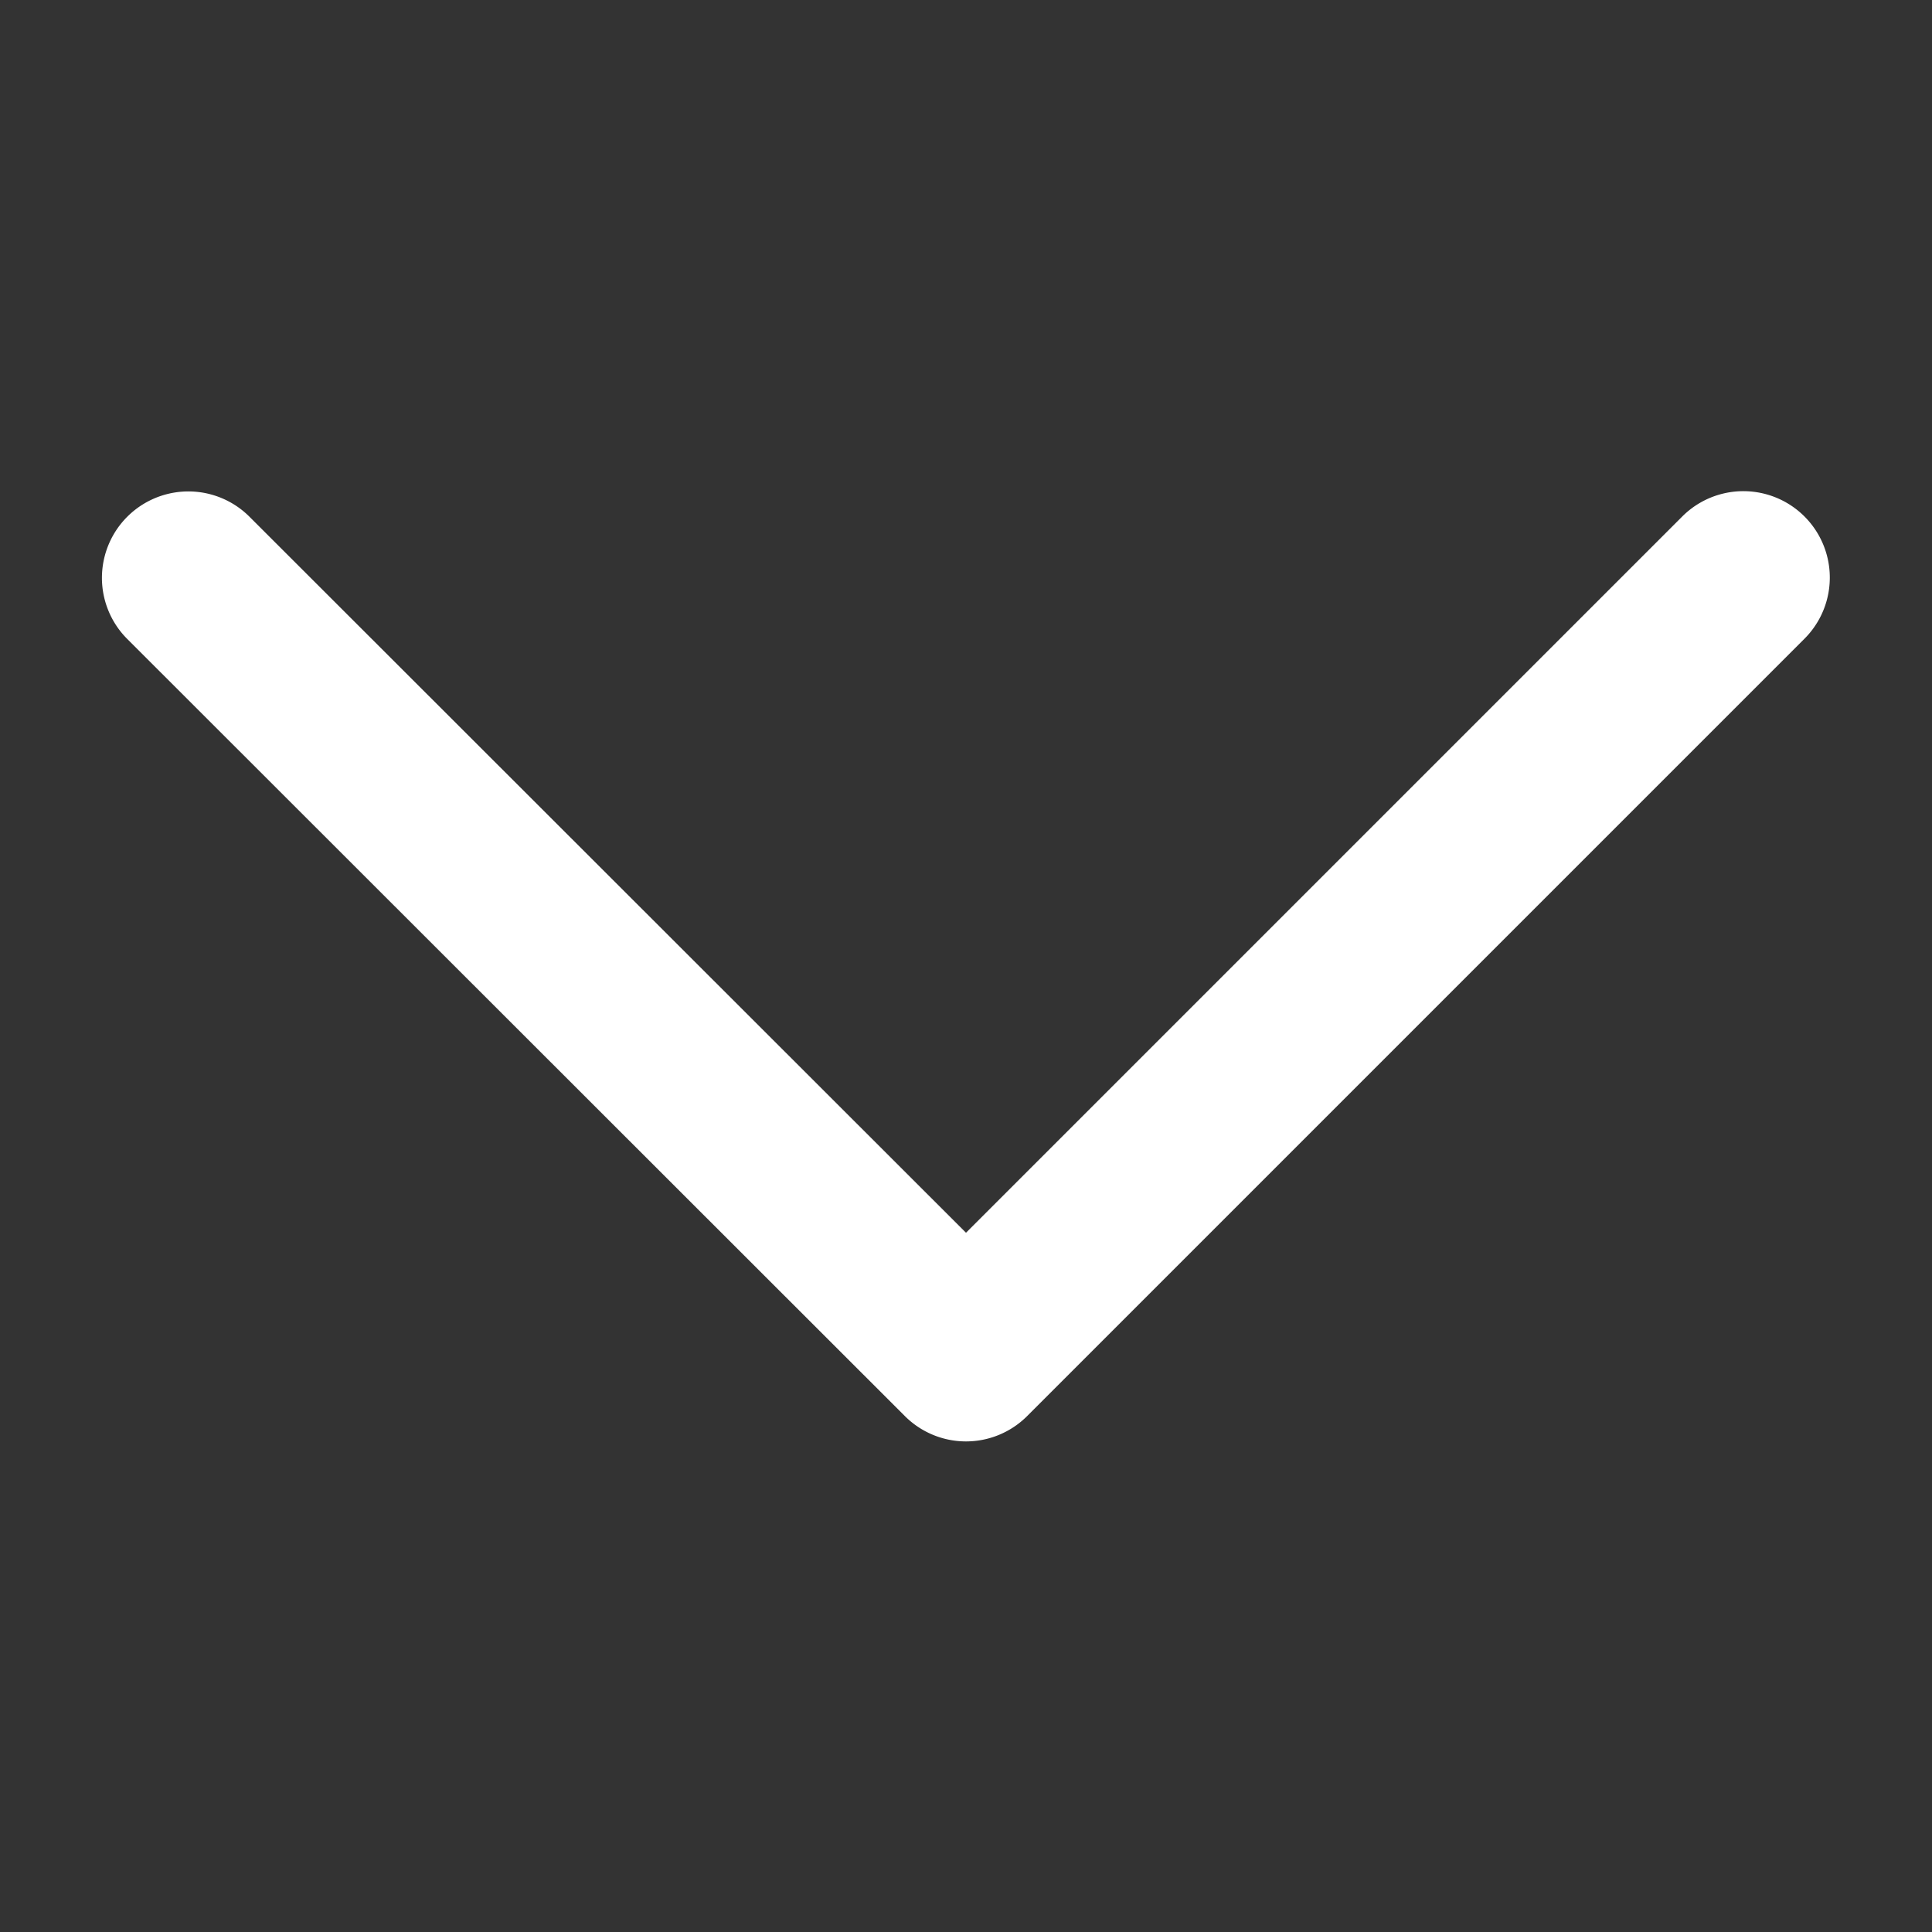 <svg xmlns="http://www.w3.org/2000/svg" xmlns:xlink="http://www.w3.org/1999/xlink" width="15" height="15" viewBox="0 0 15 15">
  <rect x="0" y="0" width="15" height="15" fill="#333333" stroke="none"/>
  <defs>
    <clipPath id="clip-path">
      <rect id="사각형_1" data-name="사각형 1" width="15" height="15" transform="translate(14691 -1303)" fill="#fff"/>
    </clipPath>
  </defs>
  <g id="그룹_3" data-name="그룹 3" transform="translate(-14691 1303)">
    <g id="그룹_2" data-name="그룹 2">
      <g id="마스크_그룹_1" data-name="마스크 그룹 1" clip-path="url(#clip-path)">
        <g id="chevron-right-Bold" transform="translate(14689.125 -1304.5)">
          <path id="chevron-right-Bold-2" data-name="chevron-right-Bold" d="M12.433,8.683,6.4,14.72a.671.671,0,0,1-.949-.949L11.01,8.208,5.447,2.645A.671.671,0,1,1,6.4,1.7l6.038,6.038A.671.671,0,0,1,12.433,8.683Z" transform="translate(17.583 0.061) rotate(90)" fill="#fff"/>
        </g>
      </g>
    </g>
  </g>
</svg>
